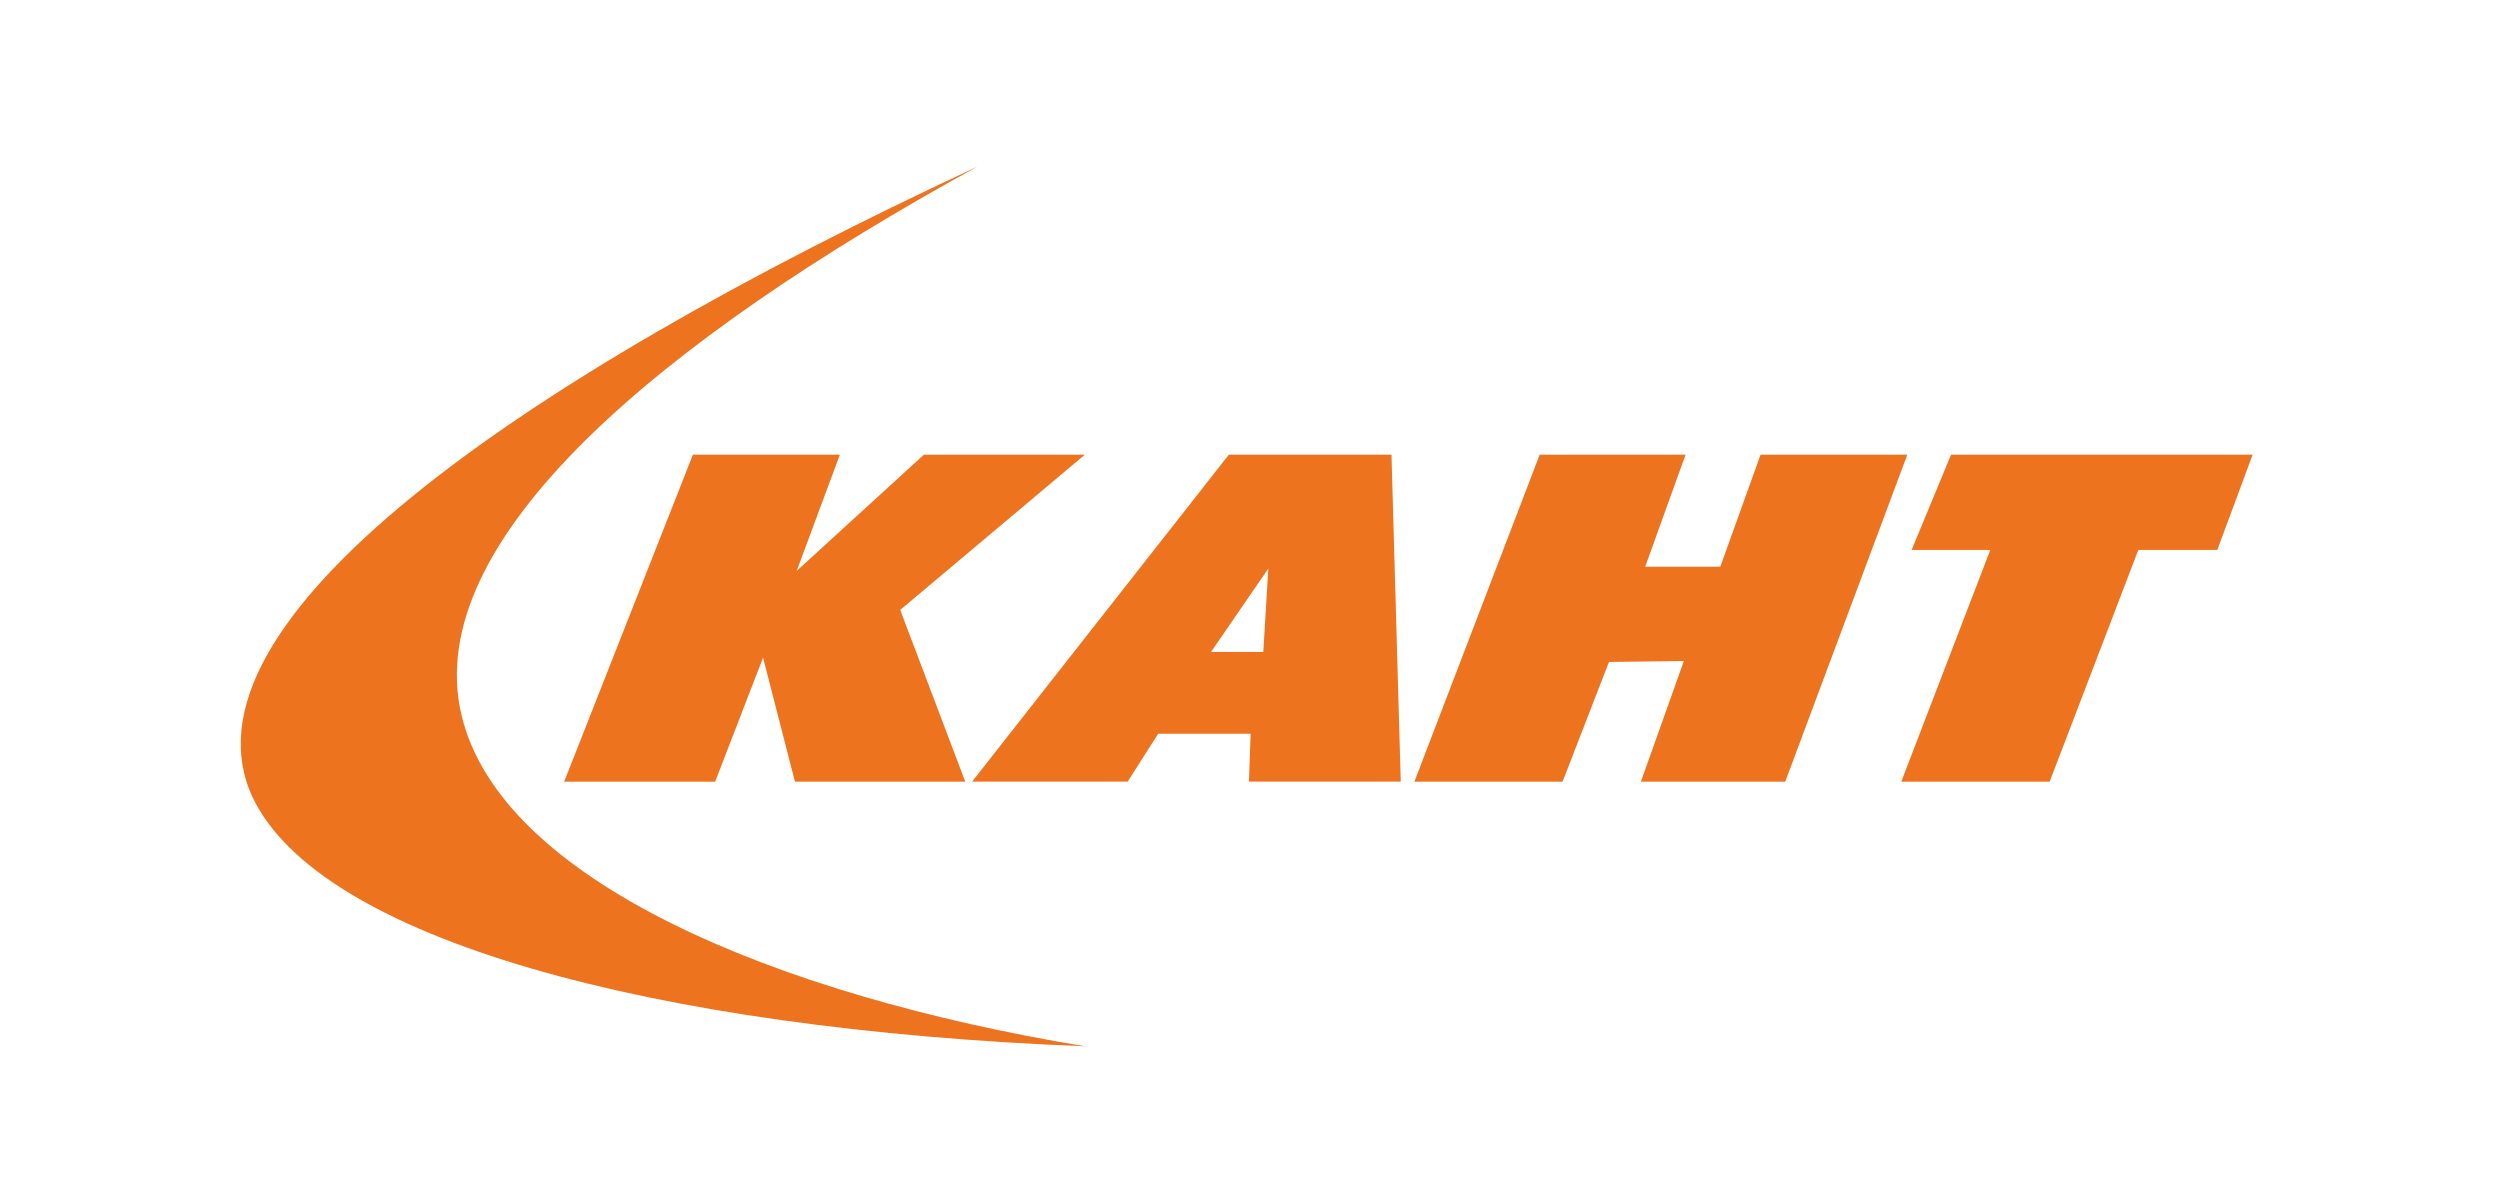 <svg width="270" height="130" viewBox="0 0 270 130" fill="none" xmlns="http://www.w3.org/2000/svg">
<path d="M136.436 70.412H130.787L136.979 61.402L136.436 70.412ZM132.719 49.102L104.992 84.411H121.792L125.083 79.243H135.07L134.884 84.411H151.281L150.28 49.102H132.719ZM190.144 49.102L185.791 61.208H177.681L182.042 49.102H166.289L152.756 84.419H168.757L173.77 71.491L181.856 71.39L177.216 84.419H192.806L205.99 49.102H190.144ZM210.716 49.102L206.456 59.392H214.953L205.338 84.419H221.363L230.939 59.392H239.468L243.286 49.102H210.716Z" fill="#EE731E"/>
<path d="M49.84 77.218C45.37 58.368 71.414 36.725 105.543 18C55.288 41.358 18.621 67.409 27.266 86.072C34.467 101.352 70.226 111.161 117.191 113C83.527 107.459 54.031 94.989 49.84 77.218Z" fill="#EE731E"/>
<path d="M99.785 49.102L86.042 61.658L90.706 49.102H74.836L60.93 84.419H77.234L82.41 71.025L85.855 84.419H104.247L97.224 65.872L117.168 49.102H99.785Z" fill="#EE731E"/>
</svg>
